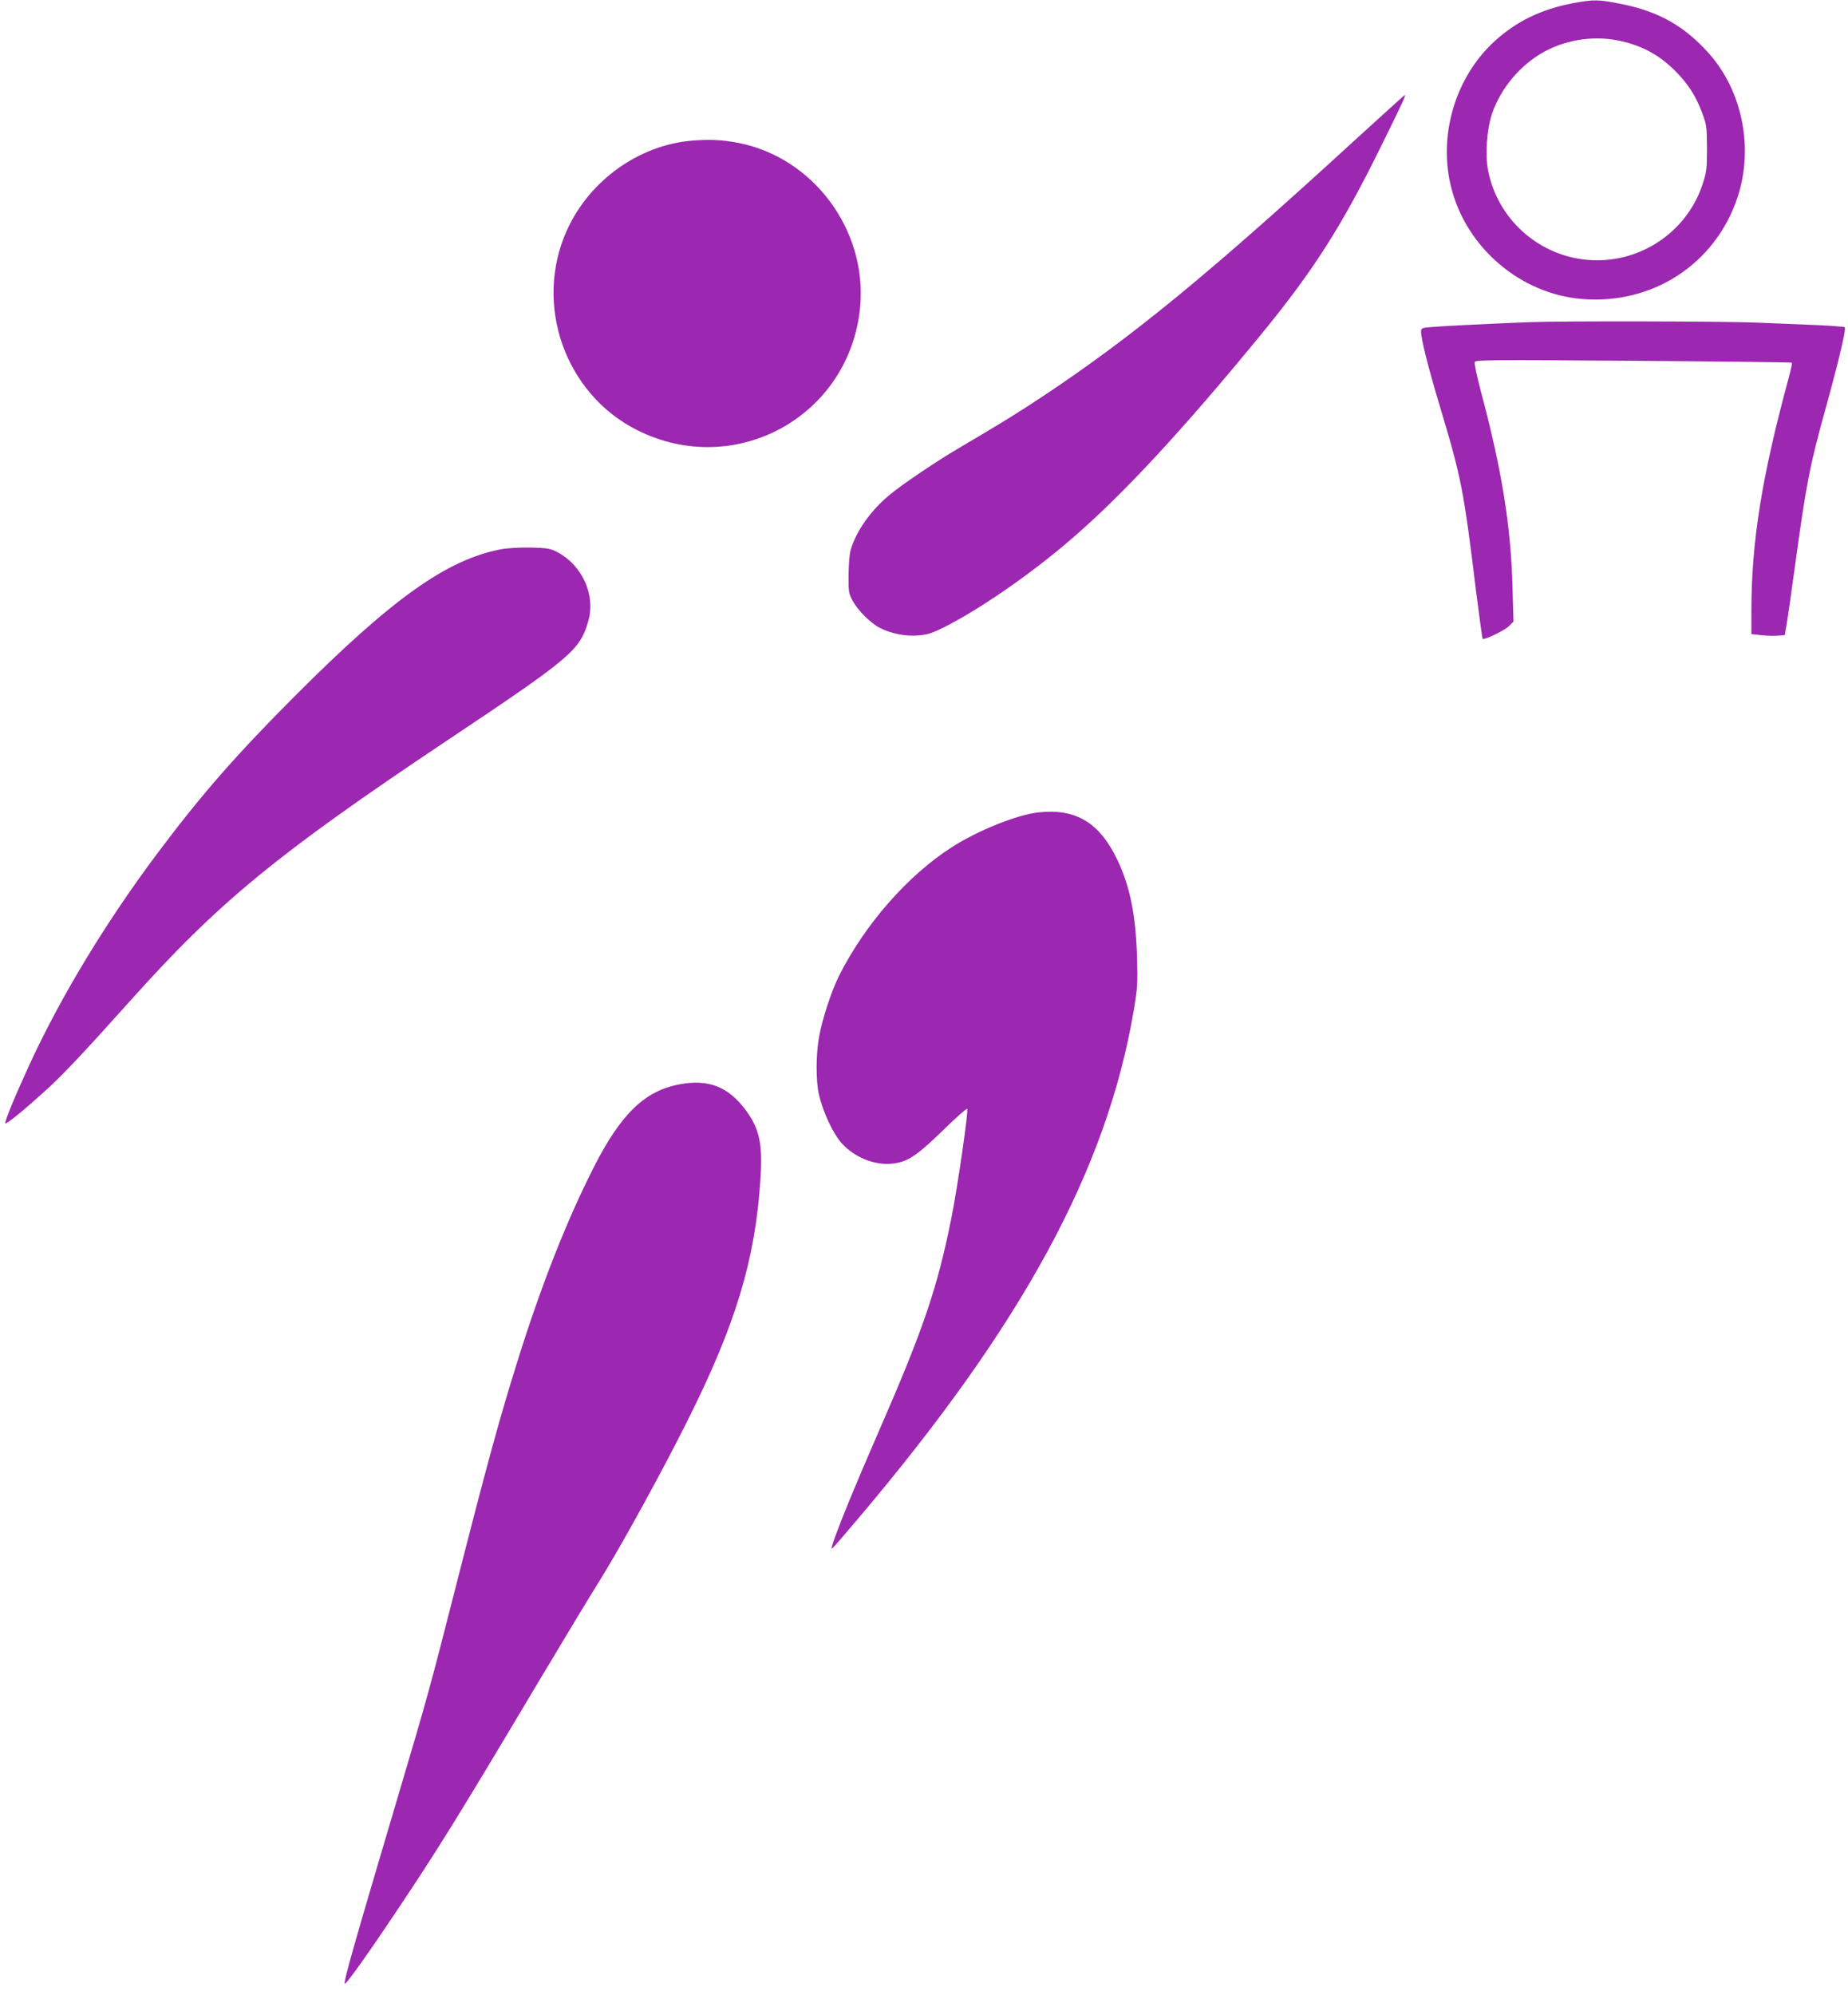 <?xml version="1.0" standalone="no"?>
<!DOCTYPE svg PUBLIC "-//W3C//DTD SVG 20010904//EN"
 "http://www.w3.org/TR/2001/REC-SVG-20010904/DTD/svg10.dtd">
<svg version="1.0" xmlns="http://www.w3.org/2000/svg"
 width="1186pt" height="1280pt" viewBox="0 0 1186 1280"
 preserveAspectRatio="xMidYMid meet">
<g transform="translate(0,1280) scale(0.1,-0.1)"
fill="#9c27b0" stroke="none">
<path d="M10098 12780 c-207 -39 -368 -117 -511 -249 -250 -232 -359 -606
-272 -940 99 -383 444 -676 835 -709 458 -39 863 227 1003 658 101 313 29 673
-182 913 -157 178 -325 274 -569 322 -144 29 -173 29 -304 5z m316 -246 c137
-33 242 -93 341 -193 78 -79 128 -156 167 -260 31 -82 32 -93 33 -231 0 -134
-2 -152 -29 -234 -95 -288 -369 -486 -676 -486 -341 0 -635 243 -700 577 -20
101 -8 261 25 362 56 165 181 314 335 399 151 82 335 107 504 66z"/>
<path d="M8703 11908 c-947 -868 -1435 -1268 -2008 -1649 -172 -114 -268 -173
-550 -339 -137 -81 -350 -224 -432 -292 -123 -100 -220 -237 -254 -358 -7 -25
-13 -97 -13 -160 -1 -109 1 -118 28 -168 34 -61 115 -141 172 -170 72 -37 162
-55 244 -49 64 5 89 13 175 56 229 116 555 342 810 562 333 287 710 694 1215
1309 341 416 520 696 780 1225 135 274 154 315 145 315 -2 0 -142 -127 -312
-282z"/>
<path d="M4445 11898 c-342 -27 -661 -254 -806 -574 -216 -476 -14 -1051 451
-1284 630 -315 1362 89 1430 788 47 495 -300 963 -785 1056 -102 19 -178 23
-290 14z"/>
<path d="M9815 10733 c-216 -8 -541 -24 -612 -30 -79 -6 -83 -7 -83 -30 0 -49
45 -227 121 -481 138 -459 152 -530 234 -1201 20 -157 38 -287 40 -289 10 -10
141 53 169 81 l29 29 -6 221 c-11 394 -68 749 -202 1252 -26 97 -44 183 -41
192 6 14 95 15 1019 8 556 -4 1014 -9 1017 -12 2 -2 -6 -43 -19 -91 -175 -644
-241 -1058 -241 -1504 l0 -146 63 -7 c34 -4 82 -5 107 -3 l44 3 13 75 c7 41
31 208 53 370 72 527 94 643 202 1030 82 298 128 494 117 501 -6 3 -84 9 -172
13 -89 4 -263 11 -387 16 -198 9 -1279 11 -1465 3z"/>
<path d="M3215 9276 c-347 -66 -698 -316 -1321 -940 -379 -380 -600 -632 -881
-1007 -328 -437 -619 -916 -821 -1353 -93 -202 -165 -376 -158 -383 7 -7 113
79 246 199 118 106 251 247 552 583 569 636 943 943 2028 1668 808 539 861
584 915 771 49 167 -38 360 -199 444 -46 24 -63 26 -171 29 -69 1 -149 -3
-190 -11z"/>
<path d="M6665 7588 c-135 -14 -392 -117 -556 -223 -283 -181 -558 -495 -724
-825 -49 -97 -110 -284 -129 -395 -20 -113 -20 -280 -1 -365 26 -113 92 -255
147 -315 92 -101 234 -151 356 -126 80 16 143 62 304 219 76 74 141 132 145
128 10 -10 -62 -506 -103 -709 -89 -443 -181 -712 -465 -1362 -200 -459 -321
-764 -299 -750 6 3 81 90 168 193 1059 1251 1595 2240 1768 3259 24 145 26
174 21 343 -8 272 -46 457 -127 625 -114 238 -266 329 -505 303z"/>
<path d="M4365 5844 c-226 -41 -379 -188 -555 -534 -174 -343 -339 -762 -488
-1240 -116 -369 -197 -666 -397 -1450 -167 -655 -184 -716 -362 -1315 -293
-988 -360 -1222 -350 -1232 7 -7 147 189 326 457 267 398 395 604 896 1445
164 275 354 590 423 700 130 209 396 693 552 1006 311 620 437 1035 470 1551
16 231 -6 328 -98 451 -111 146 -236 194 -417 161z"/>
</g>
</svg>
